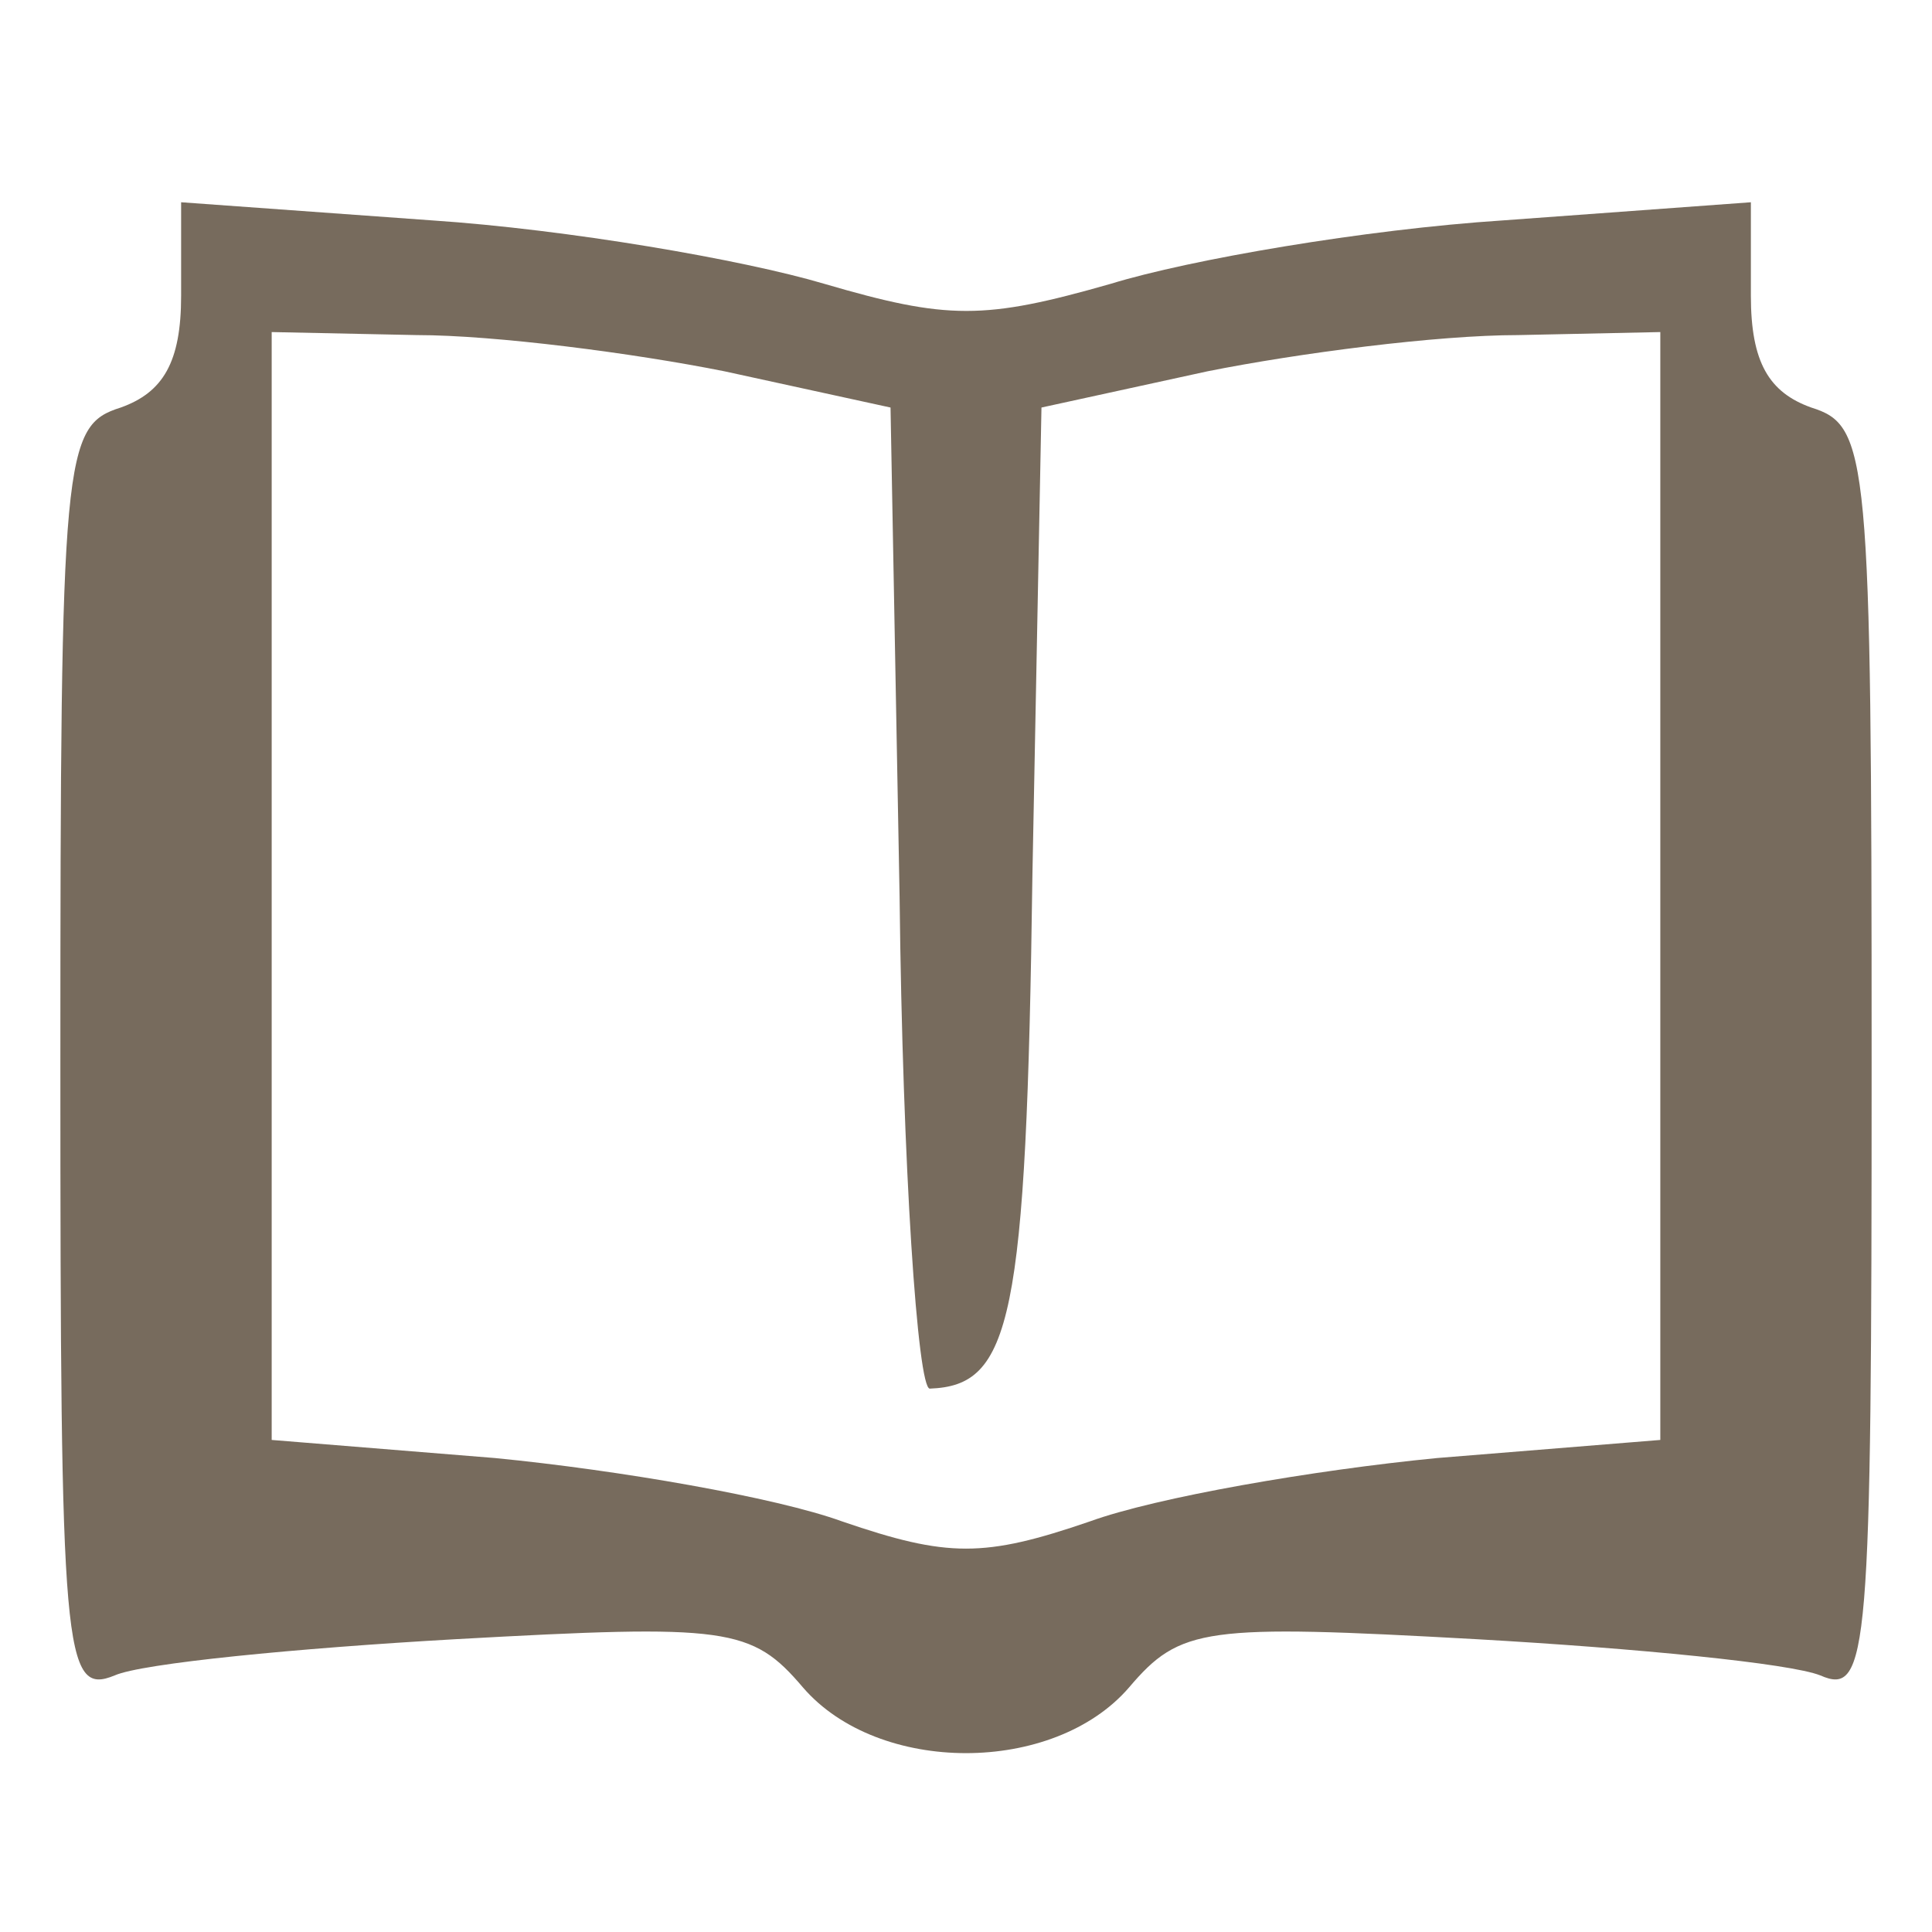 <?xml version="1.0" standalone="no"?>
<svg version="1.0" xmlns="http://www.w3.org/2000/svg"
 width="64px" height="64px" fill="#776B5D" viewBox="0 0 64 64"
 preserveAspectRatio="xMidYMid meet">

<g transform="translate(0,64) scale(0.1,-0.1)" stroke="none">
<path d="M60 542 c0 -22 -6 -32 -20 -37 -19 -6 -20 -15 -20 -217 0 -196 1
-210 18 -203 9 4 60 9 113 12 90 5 98 4 115 -16 25 -29 83 -29 108 0 17 20 25
21 115 16 53 -3 104 -8 114 -12 16 -7 17 7 17 203 0 202 -1 211 -20 217 -14 5
-20 15 -20 37 l0 31 -82 -6 c-46 -3 -104 -13 -130 -21 -42 -12 -54 -12 -95 0
-27 8 -85 18 -130 21 l-83 6 0 -31z m180 -25 l55 -12 3 -162 c1 -90 6 -163 10
-163 27 1 32 22 34 170 l3 155 55 12 c30 6 76 12 103 12 l47 1 0 -184 0 -183
-74 -6 c-41 -4 -93 -13 -115 -21 -35 -12 -47 -12 -82 0 -22 8 -74 17 -115 21
l-74 6 0 183 0 184 48 -1 c26 0 72 -6 102 -12z"/>
</g>
</svg>
